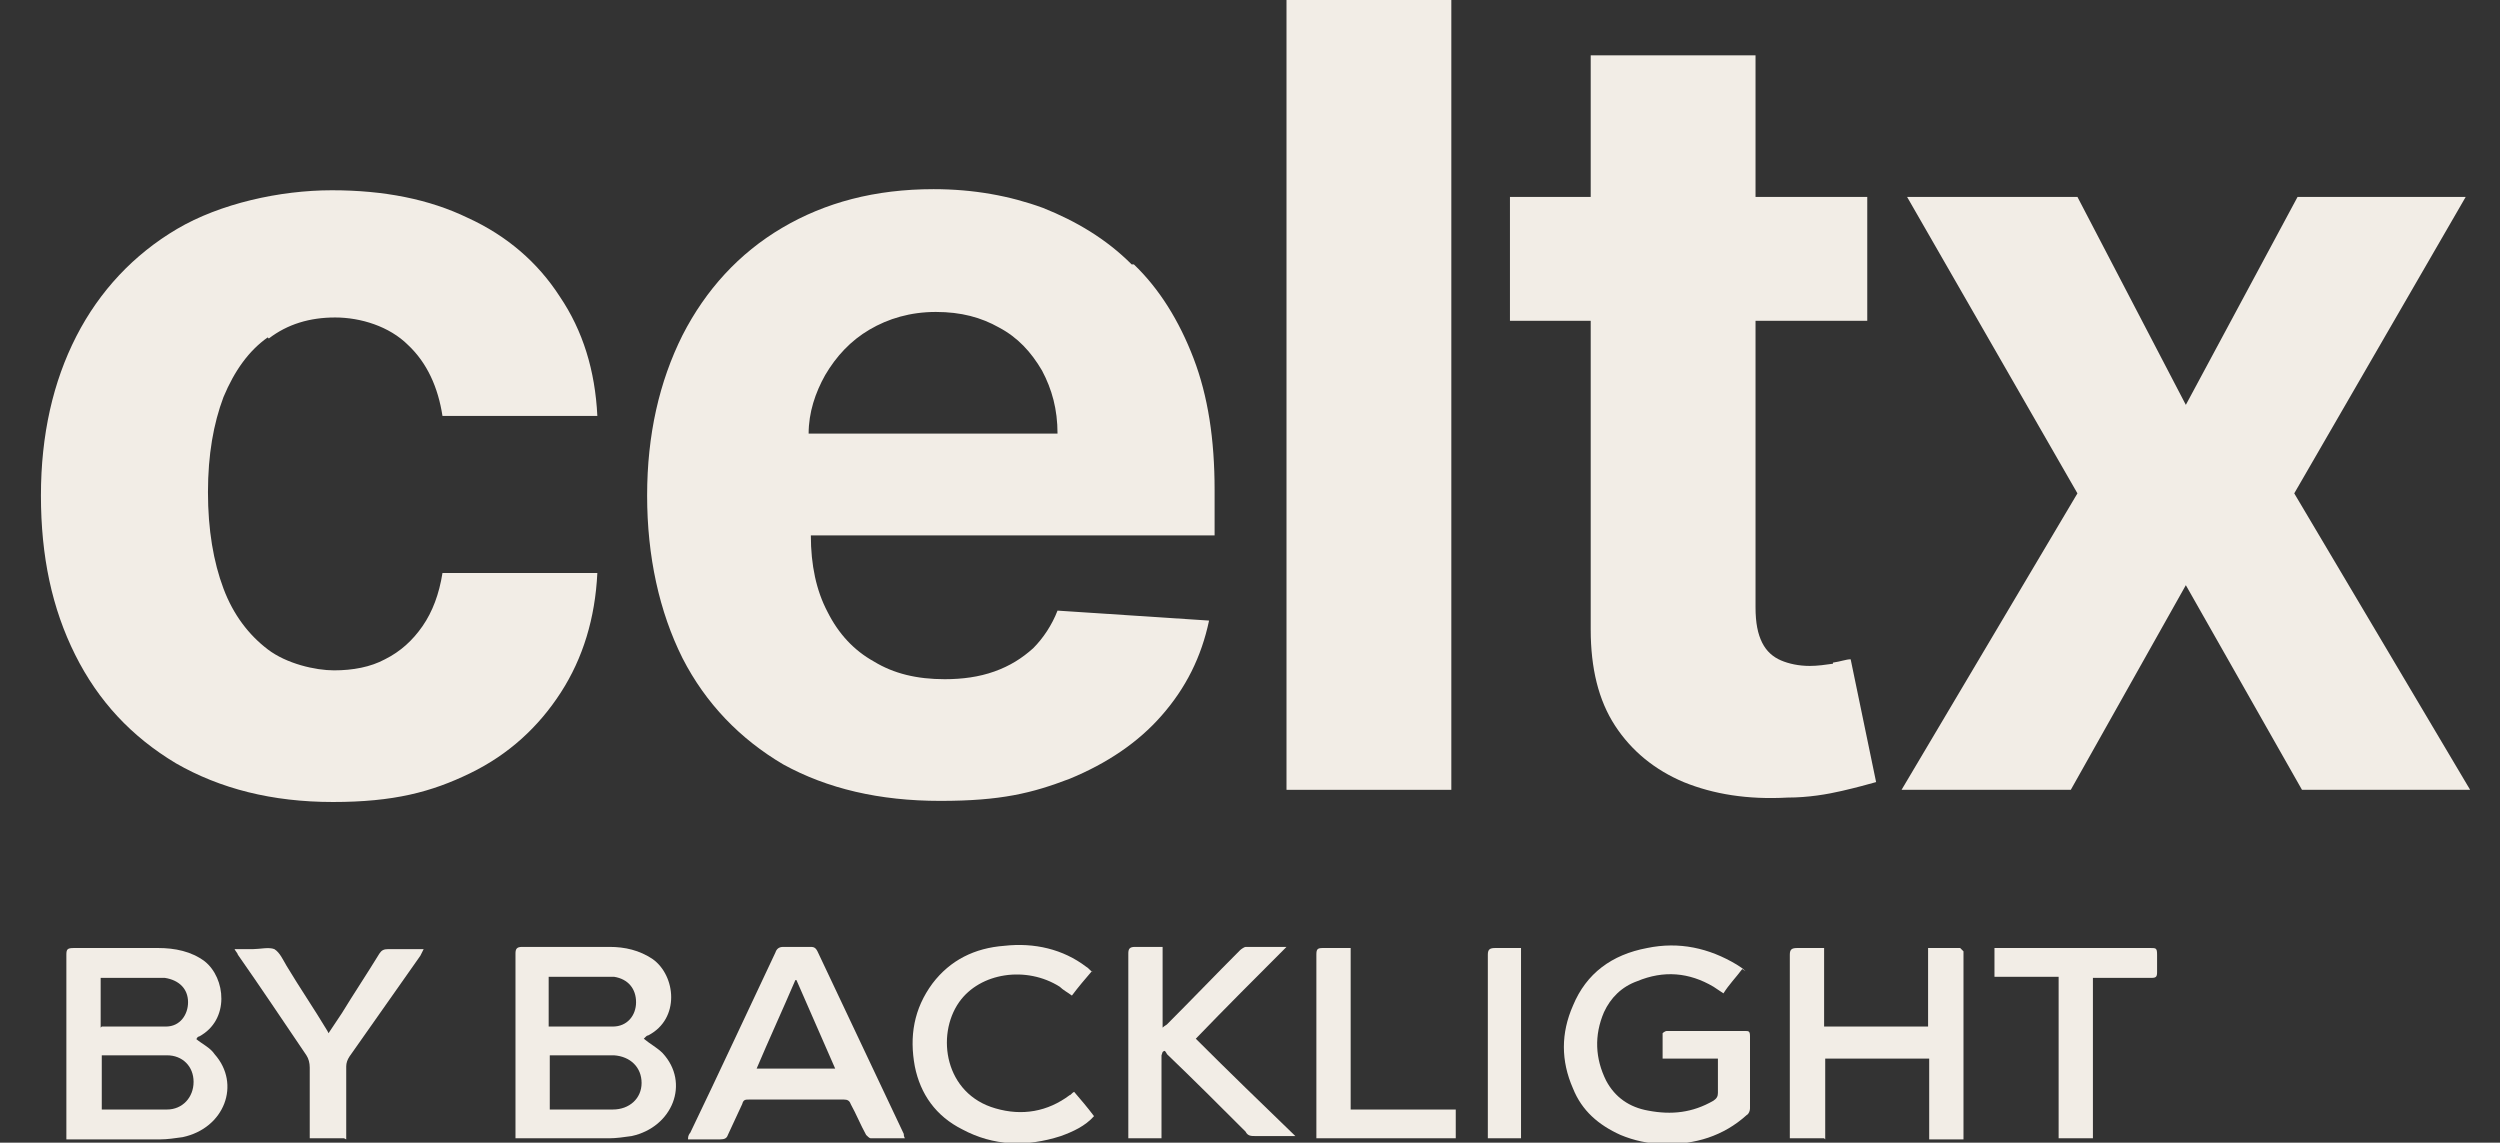 <?xml version="1.0" encoding="UTF-8"?>
<svg id="Layer_1" xmlns="http://www.w3.org/2000/svg" xmlns:xlink="http://www.w3.org/1999/xlink" version="1.1" viewBox="0 0 226 103.3">
  <rect x="0" y="0" width="226" height="103.3" fill="#333333" stroke="none"/>
  <!-- Generator: Adobe Illustrator 29.0.0, SVG Export Plug-In . SVG Version: 2.1.0 Build 186)  -->
  <defs>
    <style>
      .st0 {
        fill: none;
      }

      .st1 {
        fill: #f2ede6;
      }

      .st2 {
        clip-path: url(#clippath);
      }
    </style>
    <clipPath id="clippath">
      <rect class="st0" x="6" y="85.3" width="189" height="18"/>
    </clipPath>
  </defs>
  <g>
    <path class="st1" d="M102.3,23.9c-2.3-2.3-5-3.9-8-5.1-3-1.1-6.3-1.7-9.9-1.7-5.3,0-9.8,1.2-13.7,3.5-3.9,2.3-6.9,5.6-9,9.7-2.1,4.2-3.2,9-3.2,14.5s1.1,10.5,3.2,14.7c2.1,4.1,5.2,7.3,9.1,9.6,4,2.2,8.7,3.3,14.2,3.3s8.3-.7,11.7-2c3.4-1.4,6.2-3.3,8.3-5.7,2.2-2.5,3.6-5.3,4.3-8.6l-13.7-.9c-.5,1.3-1.3,2.5-2.2,3.4-1,.9-2.1,1.6-3.5,2.1-1.4.5-2.9.7-4.5.7-2.5,0-4.6-.5-6.4-1.6-1.8-1-3.2-2.5-4.2-4.5-1-1.9-1.5-4.2-1.5-6.9h0s36.5,0,36.5,0v-4.1c0-4.6-.6-8.5-1.9-11.9-1.3-3.4-3.1-6.3-5.4-8.5ZM73.1,39.2c0-1.9.6-3.7,1.5-5.3,1-1.7,2.3-3.1,4-4.1,1.7-1,3.7-1.6,6-1.6s4.1.5,5.7,1.4c1.7.9,2.9,2.2,3.9,3.9.9,1.7,1.4,3.5,1.4,5.7h-22.5Z"/>
    <path class="st1" d="M24.3,30.6c1.7-1.3,3.7-1.9,6-1.9s4.9.8,6.6,2.5c1.7,1.6,2.7,3.8,3.1,6.4h14c-.2-4.1-1.3-7.7-3.4-10.8-2-3.1-4.8-5.5-8.3-7.1-3.5-1.7-7.6-2.5-12.3-2.5s-10.1,1.2-14,3.5c-3.9,2.3-7,5.6-9.1,9.7-2.1,4.1-3.2,8.9-3.2,14.4s1,10.2,3.1,14.4c2.1,4.2,5.1,7.4,9.1,9.8,4,2.3,8.7,3.5,14.2,3.5s8.9-.9,12.4-2.6c3.5-1.7,6.2-4.2,8.2-7.3,2-3.1,3.1-6.7,3.3-10.8h-14c-.3,1.9-.9,3.5-1.8,4.8-.9,1.3-2,2.3-3.4,3-1.3.7-2.9,1-4.6,1s-4.3-.6-6-1.9c-1.7-1.3-3.1-3.1-4-5.5-.9-2.4-1.4-5.3-1.4-8.7s.5-6.2,1.4-8.6c1-2.4,2.3-4.2,4-5.4Z"/>
    <path class="st1" d="M165.7,60c-.7.1-1.4.2-2.1.2-1,0-1.9-.2-2.6-.5-.7-.3-1.3-.8-1.7-1.6-.4-.8-.6-1.8-.6-3.2v-25.9h10.1v-11.2h-10.1V5h-14.9v12.8h-7.3v11.2h7.3v27.9c0,3.5.7,6.4,2.2,8.7,1.5,2.3,3.6,4,6.2,5.1,2.7,1.1,5.8,1.6,9.4,1.4,1.9,0,3.6-.3,4.9-.6,1.3-.3,2.4-.6,3.1-.8l-2.3-11.1c-.4,0-.9.2-1.6.3Z"/>
    <polygon class="st1" points="207.4 44.6 222.9 17.8 207.7 17.8 197.6 36.6 187.8 17.8 172.4 17.8 187.8 44.6 171.9 71.4 187.2 71.4 197.6 52.9 208.1 71.4 223.3 71.4 207.4 44.6"/>
    <rect class="st1" x="116.3" y="0" width="14.9" height="71.4"/>
  </g>
  <g class="st2">
    <g>
      <path class="st1" d="M17.7,93.9c.6.5,1.3.8,1.7,1.4,2.4,2.7.9,6.7-2.9,7.5-.7.1-1.4.2-2,.2-2.6,0-5.3,0-7.9,0h-.6c0-.2,0-.4,0-.6,0-5.4,0-10.7,0-16.1,0-.5.1-.6.7-.6,2.5,0,5,0,7.6,0,1.5,0,3,.3,4.2,1.2,1.9,1.5,2.3,5.3-.5,6.8-.1,0-.2.1-.2.2ZM9.2,100.3c2,0,4,0,5.9,0,1.4,0,2.4-1.1,2.4-2.5,0-1.4-1-2.4-2.4-2.4-1.5,0-2.9,0-4.4,0-.5,0-1,0-1.5,0v4.9ZM9.2,92.8c2,0,3.9,0,5.8,0,1.3,0,2-1.1,2-2.2,0-1.2-.8-2-2.1-2.2-.3,0-.6,0-.9,0-1.1,0-2.3,0-3.4,0h-1.5v4.5Z"/>
      <path class="st1" d="M58.2,93.9c.6.5,1.2.8,1.7,1.3,2.5,2.7.9,6.7-2.8,7.5-.7.1-1.4.2-2,.2-2.6,0-5.3,0-7.9,0h-.6c0-.2,0-.3,0-.5,0-5.4,0-10.8,0-16.2,0-.4.1-.6.6-.6,2.6,0,5.3,0,7.9,0,1.4,0,2.7.3,3.9,1.1,2.1,1.5,2.5,5.4-.4,6.9,0,0-.1,0-.2.1h0ZM49.7,100.3c1.9,0,3.8,0,5.7,0,1.5,0,2.6-1,2.6-2.4,0-1.4-1-2.4-2.5-2.5-1.8,0-3.6,0-5.5,0,0,0-.2,0-.3,0v4.9h0ZM49.7,92.8c1.9,0,3.8,0,5.7,0,1.3,0,2.1-1,2.1-2.2,0-1.2-.7-2.1-2-2.3-.3,0-.6,0-1,0-1.2,0-2.4,0-3.7,0h-1.2v4.5h0Z"/>
      <path class="st1" d="M157.5,87.6c-.6.8-1.2,1.4-1.7,2.2-.3-.2-.6-.4-.9-.6-2.2-1.3-4.5-1.5-6.9-.5-1.4.5-2.4,1.5-3,2.8-.9,2.1-.8,4.2.2,6.2.8,1.5,2.1,2.4,3.8,2.7,2.1.4,4,.2,5.9-.9.3-.2.4-.4.4-.7,0-1,0-2,0-3.1h-5c0-.8,0-1.6,0-2.3,0,0,.2-.2.4-.2.5,0,1.1,0,1.6,0,1.8,0,3.6,0,5.4,0,.4,0,.5,0,.5.5,0,2.2,0,4.3,0,6.5,0,.2-.1.5-.3.6-2.1,1.9-4.7,2.7-7.5,2.6-1.4,0-2.7-.3-3.9-.8-2-.9-3.5-2.2-4.3-4.2-1.1-2.5-1.1-5,0-7.5,1.2-2.9,3.5-4.6,6.7-5.2,2.9-.6,5.6,0,8.1,1.5.3.2.5.3.8.6h0Z"/>
      <path class="st1" d="M164.9,102.9h-3.1v-.6c0-5.4,0-10.7,0-16,0-.5.2-.6.7-.6.8,0,1.6,0,2.4,0v7.1h9.4v-7.1c1,0,1.9,0,2.9,0,0,0,.2.2.3.3,0,.1,0,.2,0,.4v16.6h-3.1v-7.3h-9.4v7.3h0Z"/>
      <path class="st1" d="M62.2,102.9c0-.2.1-.4.2-.5,2.6-5.4,5.1-10.8,7.7-16.3.1-.3.3-.5.7-.5.8,0,1.6,0,2.4,0,.3,0,.5,0,.7.4,2.6,5.5,5.2,11,7.8,16.5,0,.1,0,.2.1.4-1.1,0-2.1,0-3.1,0-.1,0-.3-.2-.4-.3-.5-.9-.9-1.9-1.4-2.8-.1-.3-.3-.4-.6-.4-2.9,0-5.7,0-8.6,0-.3,0-.5,0-.6.4-.4.9-.9,1.9-1.3,2.8-.1.3-.3.4-.7.4-.9,0-1.9,0-2.9,0h0ZM71.9,88.6c-1.2,2.8-2.4,5.4-3.5,8h7.1c-1.2-2.7-2.3-5.3-3.5-8Z"/>
      <path class="st1" d="M105,95.4v7.5h-3c0-.2,0-.3,0-.5,0-5.4,0-10.8,0-16.2,0-.4.1-.6.6-.6.8,0,1.6,0,2.5,0v7.3c.2-.2.3-.2.4-.3,2.2-2.2,4.4-4.5,6.6-6.7.1-.1.4-.3.5-.3,1.1,0,2.3,0,3.4,0,0,0,.1,0,.3,0-2.8,2.8-5.5,5.5-8.2,8.3,3,3,6,5.9,9,8.8-.2,0-.3,0-.5,0-1,0-2.1,0-3.1,0-.4,0-.7,0-.9-.4-2.4-2.4-4.7-4.7-7.1-7,0,0-.1-.2-.2-.3,0,0-.1,0-.2.1h0Z"/>
      <path class="st1" d="M98.7,87.8c-.6.7-1.2,1.4-1.8,2.2-.4-.3-.8-.5-1.1-.8-3-1.9-7.2-1.3-9.1,1.4-2.1,3-1.3,8.3,3.3,9.6,2.4.7,4.7.3,6.7-1.2.1,0,.2-.2.4-.3.6.7,1.2,1.4,1.8,2.2-.8.9-1.9,1.4-3,1.8-3.1,1-6.1.9-8.9-.6-2.4-1.2-3.8-3.2-4.3-5.7-.5-2.7-.1-5.2,1.6-7.5,1.6-2.1,3.8-3.2,6.5-3.4,2.7-.3,5.3.3,7.4,1.9.2.1.3.3.6.5h0Z"/>
      <path class="st1" d="M31.1,102.9h-3.1v-.6c0-1.9,0-3.9,0-5.8,0-.4-.1-.8-.3-1.1-2.1-3.1-4.1-6.1-6.2-9.1,0-.1-.2-.3-.3-.5.6,0,1.2,0,1.7,0,.6,0,1.4-.2,1.9,0,.5.3.8,1,1.1,1.5,1.2,2,2.5,3.9,3.7,5.9,0,0,0,0,.1.2.4-.6.8-1.2,1.2-1.8,1.1-1.8,2.3-3.6,3.4-5.4.2-.3.4-.4.8-.4,1,0,2,0,3.2,0-.1.2-.2.4-.3.6-2.1,3-4.3,6.1-6.4,9.1-.2.3-.3.6-.3.9,0,2,0,4,0,5.9v.7h0Z"/>
      <path class="st1" d="M189.2,102.9h-3.1v-14.6h-5.8v-2.6c.2,0,.4,0,.5,0,4.5,0,9,0,13.6,0,.5,0,.6,0,.6.6,0,.5,0,1.1,0,1.6,0,.4-.1.5-.5.5-1.6,0-3.1,0-4.7,0h-.6v14.6h0Z"/>
      <path class="st1" d="M122.1,100.3h9.5v2.6h-12.6c0-.2,0-.4,0-.5,0-5.4,0-10.7,0-16.1,0-.5.1-.6.6-.6.8,0,1.6,0,2.5,0v14.6h0Z"/>
      <path class="st1" d="M137.5,85.7v17.2h-3c0-.2,0-.3,0-.5,0-5.4,0-10.7,0-16.1,0-.5.2-.6.7-.6.8,0,1.6,0,2.4,0Z"/>
    </g>
  </g>
</svg>